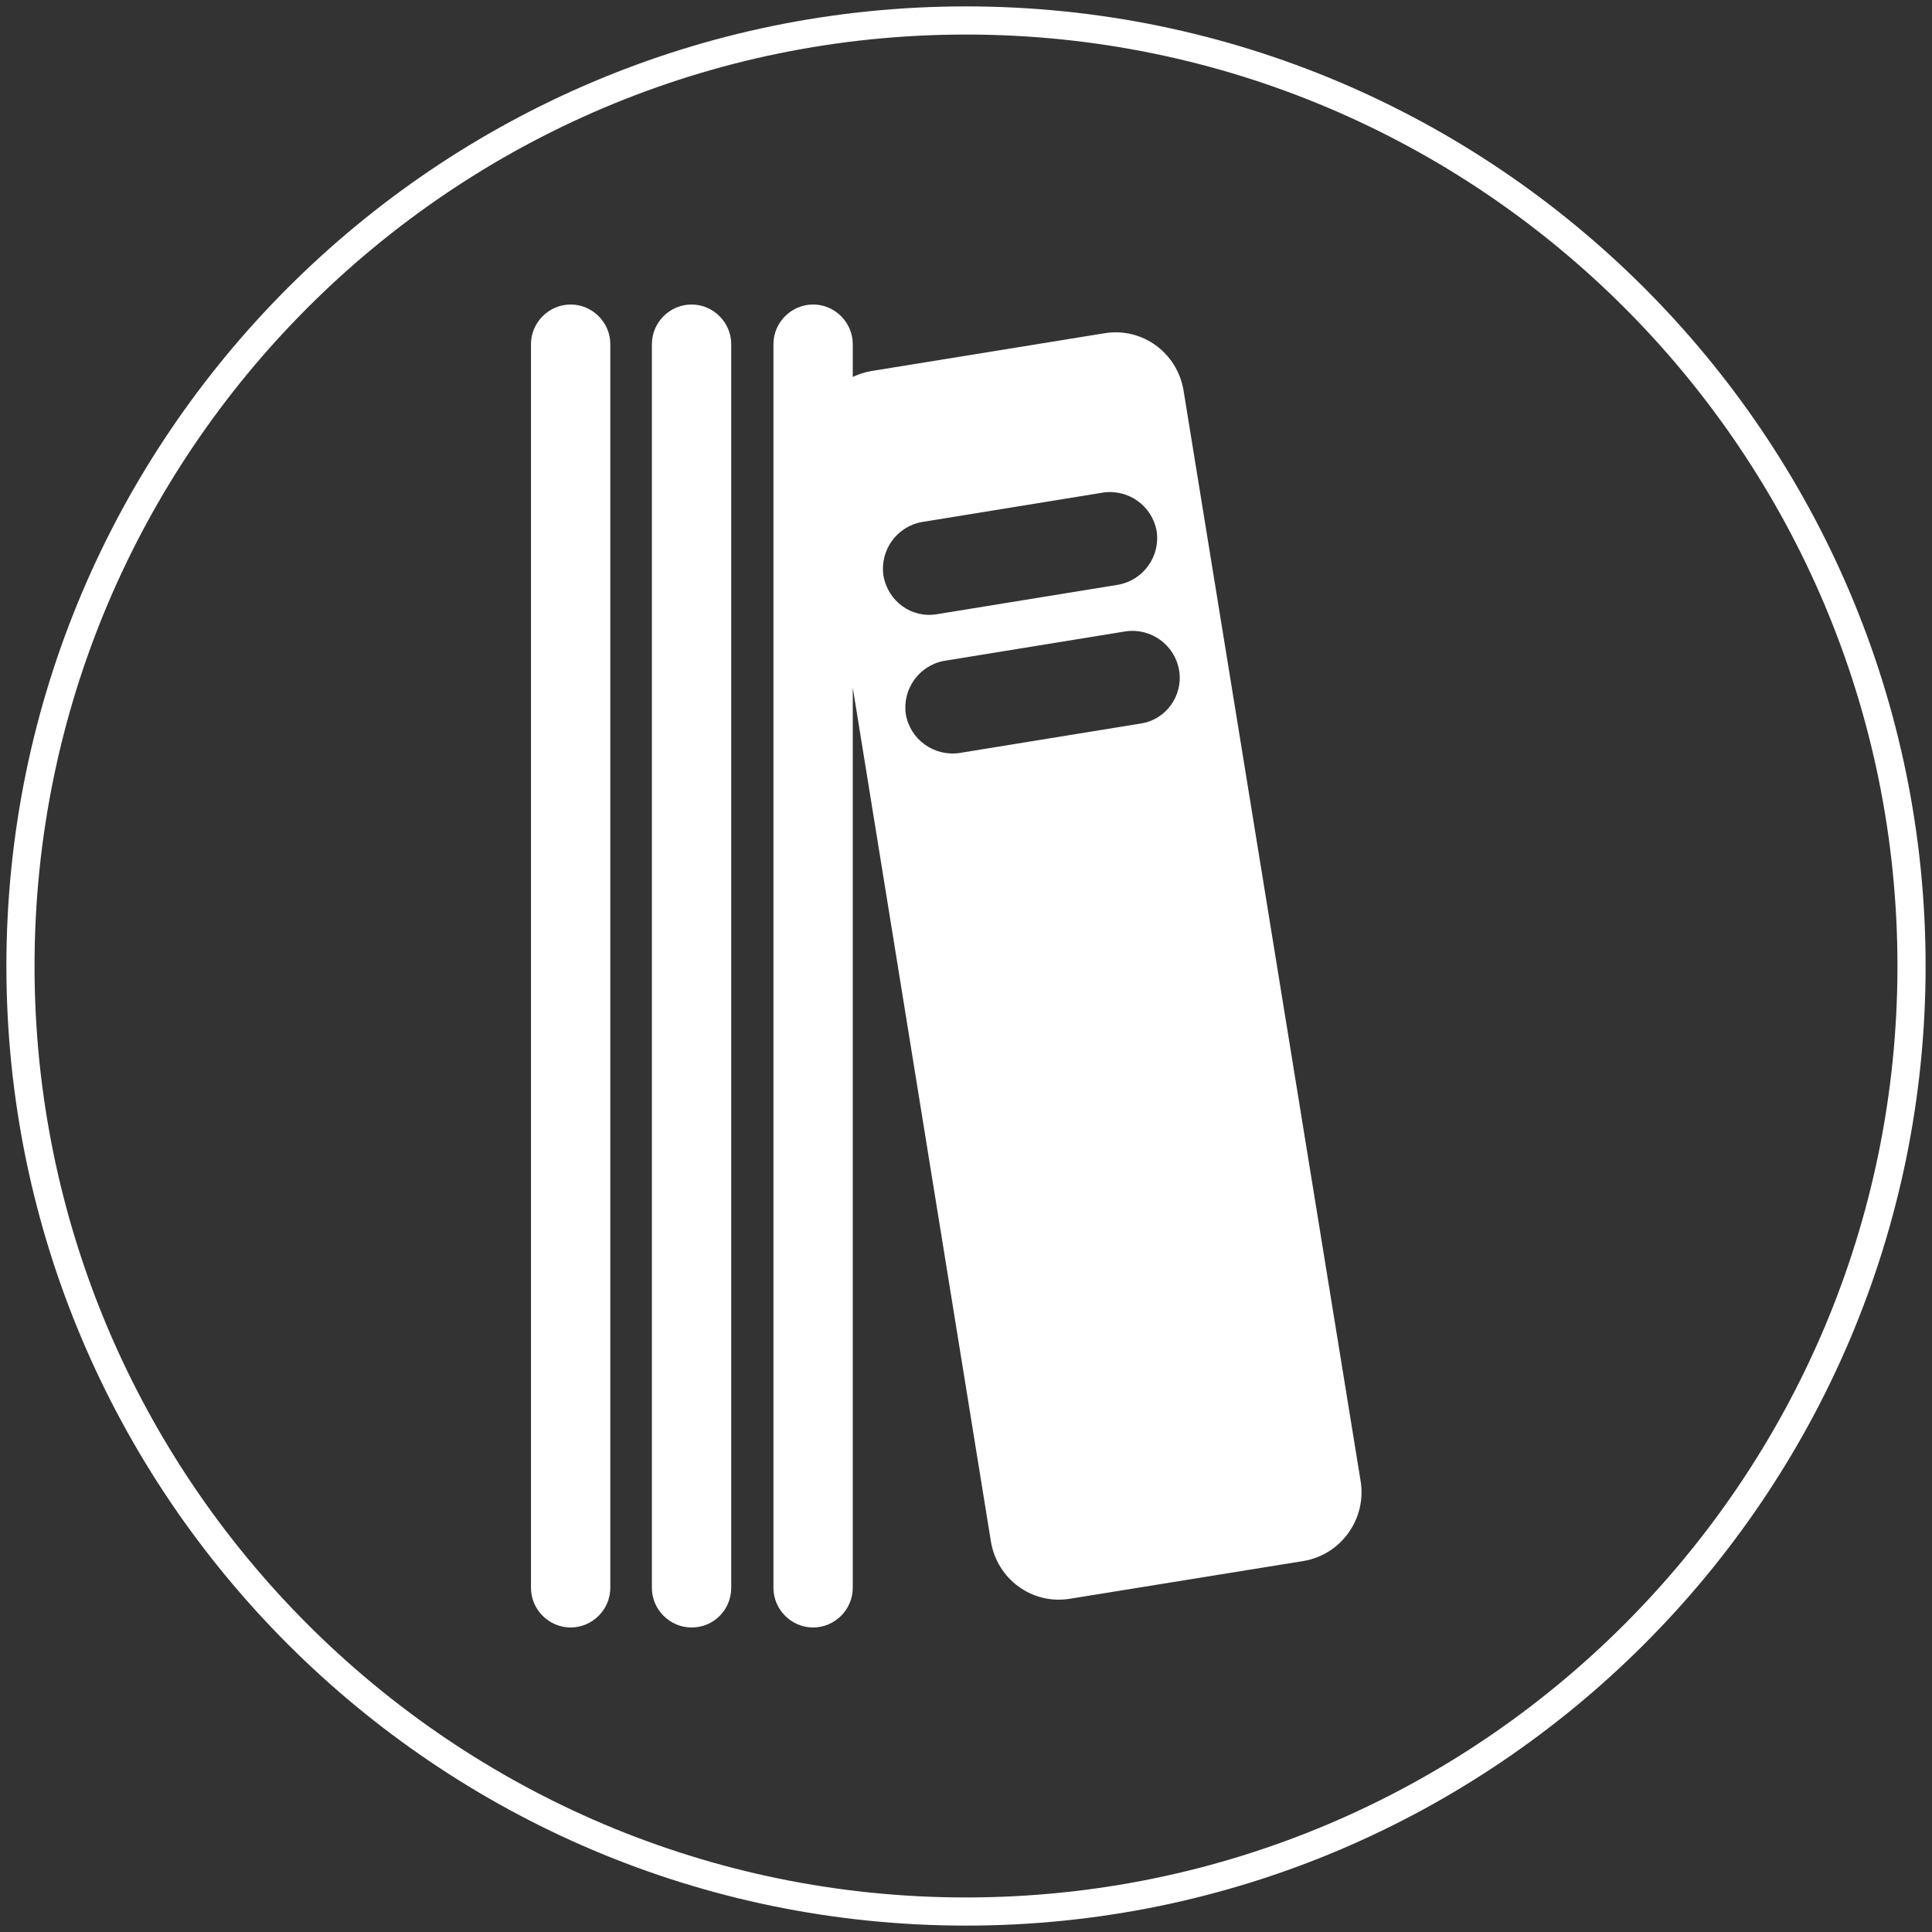<?xml version="1.0" encoding="utf-8"?>
<!-- Generator: Adobe Illustrator 14.0.0, SVG Export Plug-In . SVG Version: 6.00 Build 43363)  -->
<!DOCTYPE svg PUBLIC "-//W3C//DTD SVG 1.0//EN" "http://www.w3.org/TR/2001/REC-SVG-20010904/DTD/svg10.dtd">
<svg version="1.0" id="Livello_1" xmlns="http://www.w3.org/2000/svg" xmlns:xlink="http://www.w3.org/1999/xlink" x="0px" y="0px"
	 width="300px" height="300px" viewBox="0 0 300 300" enable-background="new 0 0 300 300" xml:space="preserve">
<rect x="0" y="0" width="300" height="300" fill="#333333" stroke="none"/>
<g>
	<path fill="#FFFFFF" d="M150,0.993C67.848,0.993,0.993,67.848,0.993,150S67.848,299.007,150,299.007S299.007,232.152,299.007,150
		S232.152,0.993,150,0.993z M150,294.636C70.232,294.636,5.364,229.768,5.364,150C5.364,70.232,70.232,5.364,150,5.364
		c79.768,0,144.636,64.868,144.636,144.636C294.636,229.768,229.768,294.636,150,294.636z"/>
	<path fill="#FFFFFF" d="M183.775,60.596c-0.994-5.861-6.457-9.834-12.318-8.841l-36.159,5.861
		c-1.025,0.174-1.988,0.492-2.881,0.917v-5.089c0-3.377-2.781-6.159-6.159-6.159s-6.159,2.782-6.159,6.159v193.113
		c0,3.377,2.782,6.158,6.159,6.158s6.159-2.781,6.159-6.158V106.773l21.457,132.631c0.993,5.86,6.457,9.834,12.317,8.841
		l36.259-5.86c5.762-0.994,9.735-6.457,8.841-12.318L183.775,60.596z M137.186,89.404c-0.596-3.973,2.086-7.649,5.96-8.344
		l28.112-4.569c3.975-0.596,7.649,2.086,8.345,5.96c0.597,3.974-2.086,7.649-5.96,8.345l-28.113,4.569
		C141.556,96.06,137.881,93.377,137.186,89.404z M177.119,112.351l-28.112,4.569c-3.974,0.596-7.649-2.086-8.345-5.96
		c-0.596-3.974,2.086-7.649,5.96-8.345l28.113-4.569c3.974-0.596,7.649,2.086,8.345,5.96
		C183.775,107.98,181.093,111.755,177.119,112.351z"/>
	<path fill="#FFFFFF" d="M88.609,47.285c-3.377,0-6.159,2.782-6.159,6.159v193.113c0,3.377,2.782,6.158,6.159,6.158
		s6.159-2.781,6.159-6.158V53.444C94.768,50.066,91.987,47.285,88.609,47.285z"/>
	<path fill="#FFFFFF" d="M107.384,47.285c-3.377,0-6.159,2.782-6.159,6.159v193.113c0,3.377,2.782,6.158,6.159,6.158
		c3.477,0,6.159-2.781,6.159-6.158V53.444C113.543,50.066,110.762,47.285,107.384,47.285z"/>
</g>
</svg>
